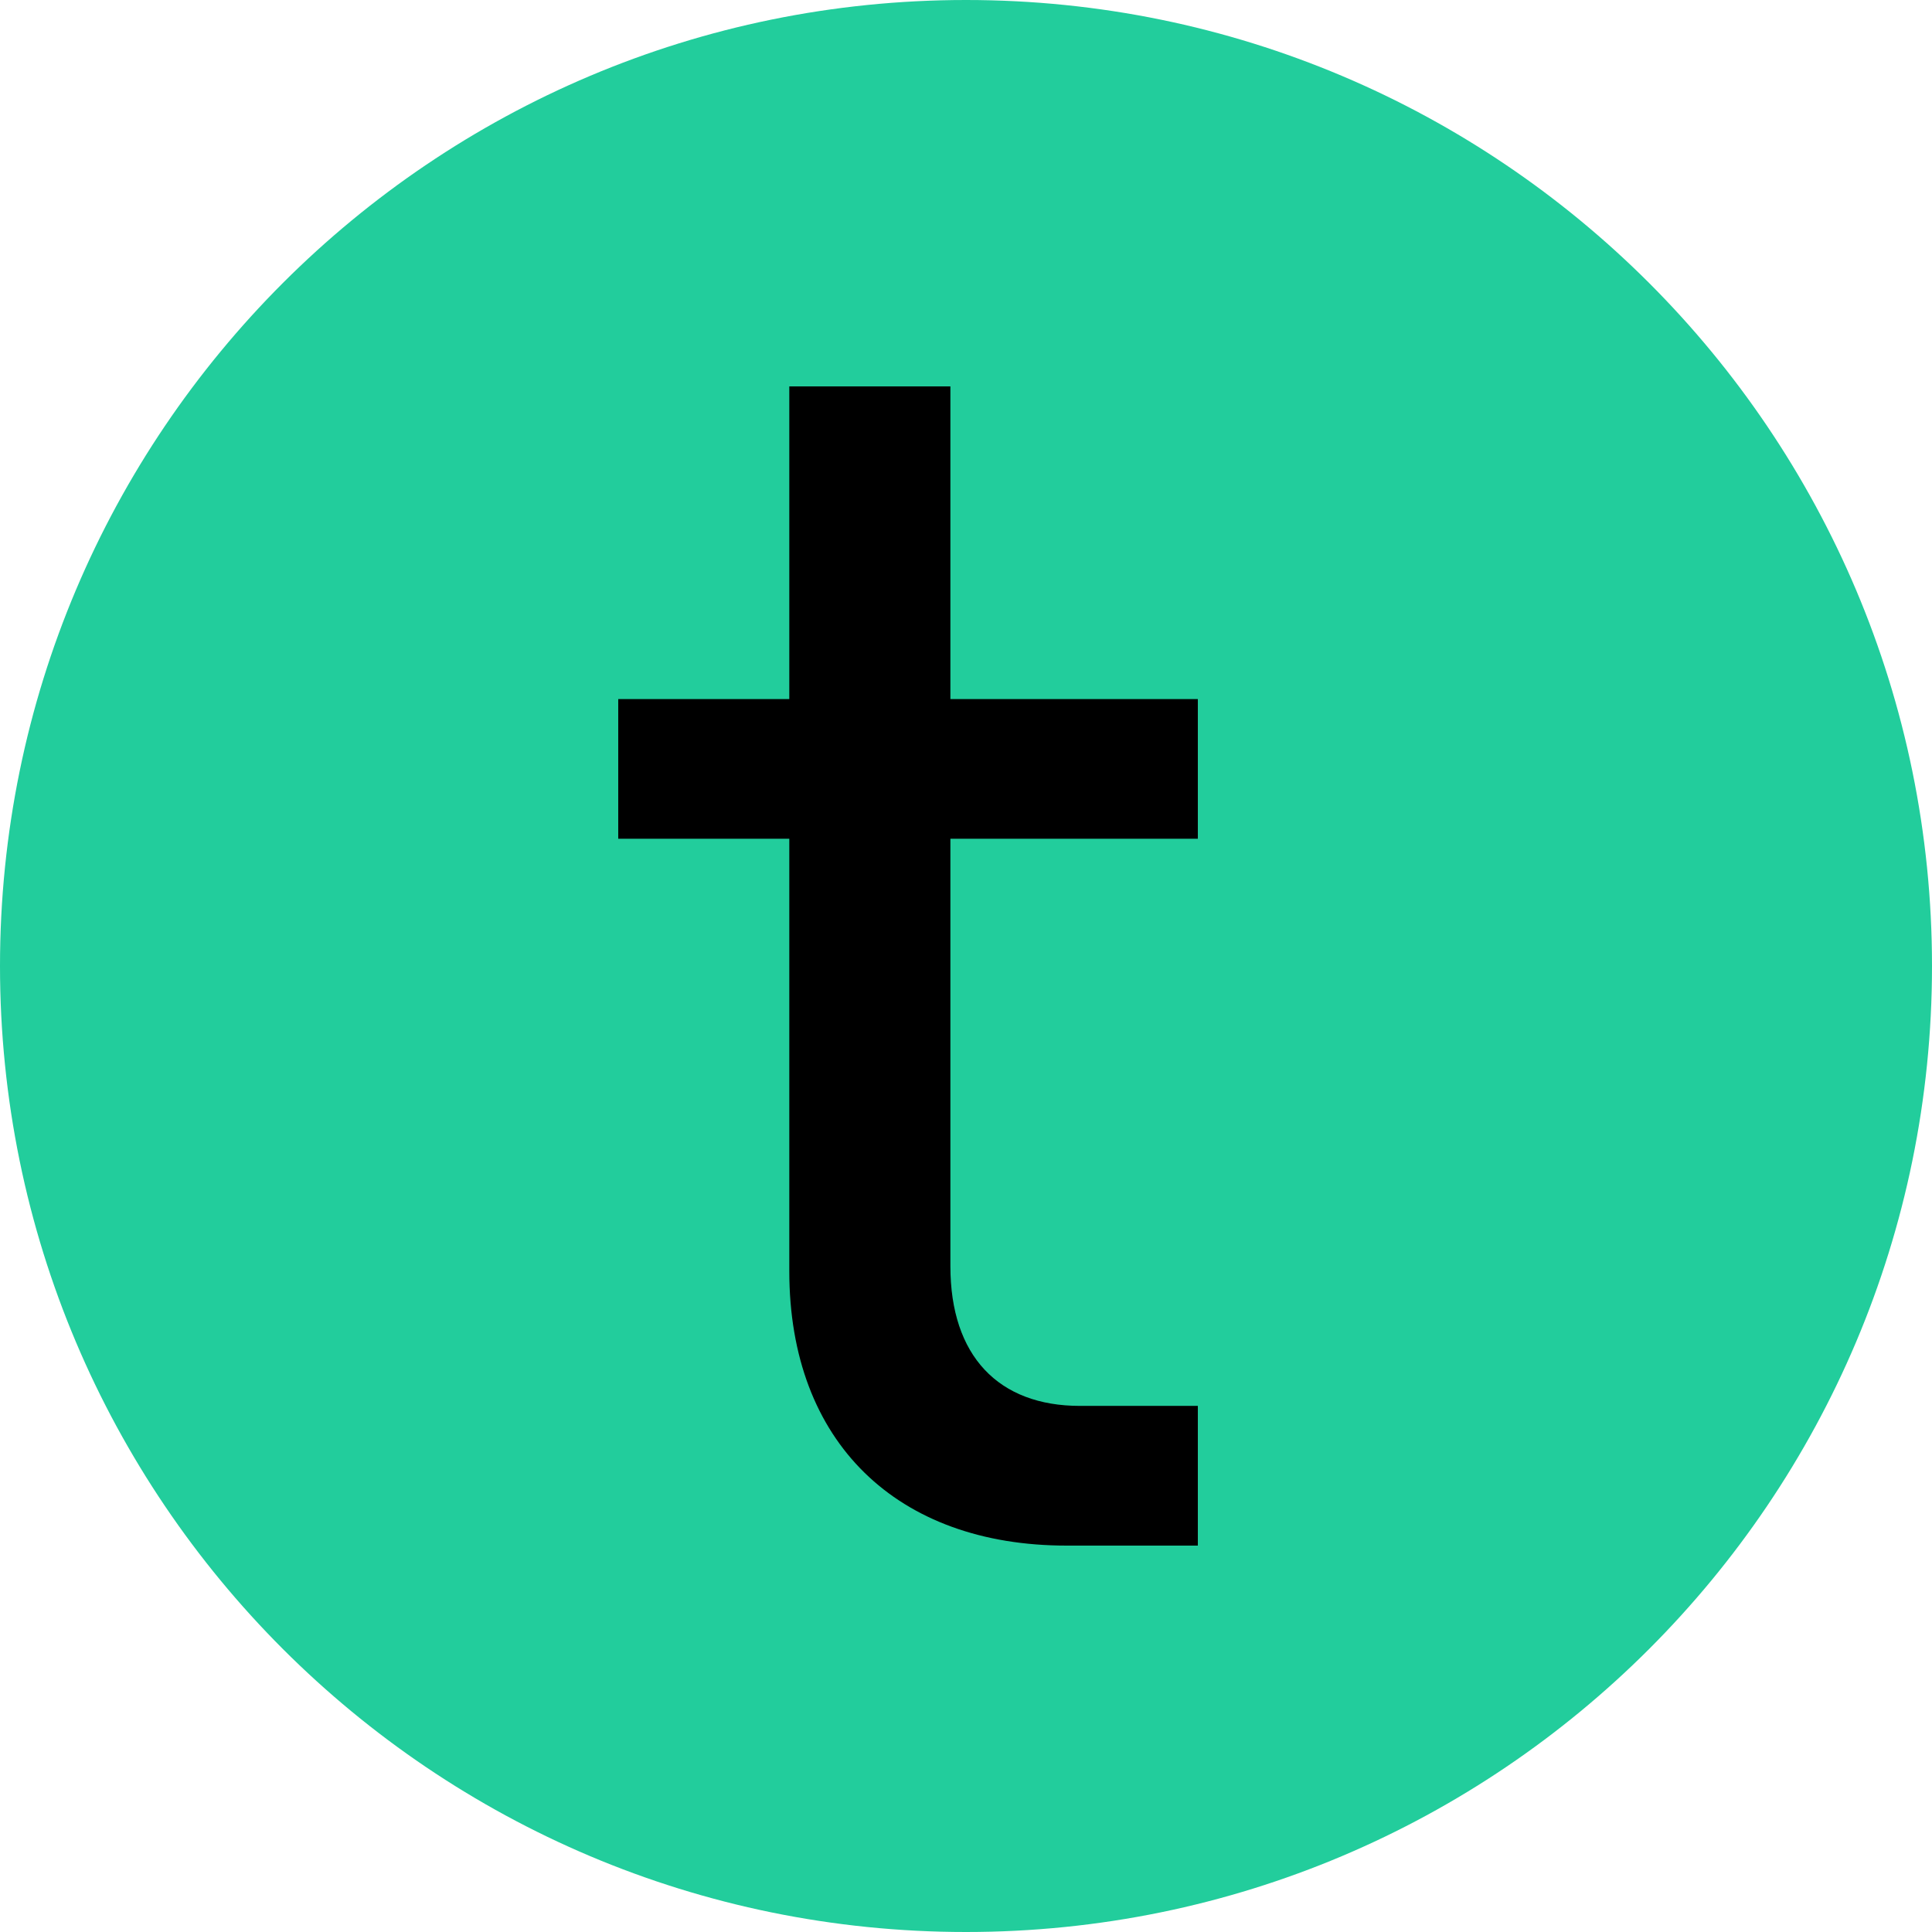 <svg xmlns="http://www.w3.org/2000/svg" fill="none" viewBox="0 0 200 200" height="200" width="200">
<g clip-path="url(#clip0_881_3571)">
<path fill="#22CD9C" d="M200 100C200 155.228 155.228 200 100 200C44.772 200 0 155.228 0 100C0 44.772 44.772 0 100 0C155.228 0 200 44.772 200 100Z"></path>
<path fill="black" d="M98.384 40V72.367H124V86.829H98.384V131.076C98.384 140.373 103.37 145.538 111.794 145.538H124V160H110.418C92.882 160 81.708 149.326 81.708 131.593V86.829H64V72.367H81.708V40H98.384Z"></path>
</g>
<defs>
<clipPath id="clip0_881_3571">
<rect fill="white" height="200" width="200"></rect>
</clipPath>
</defs>
</svg>
